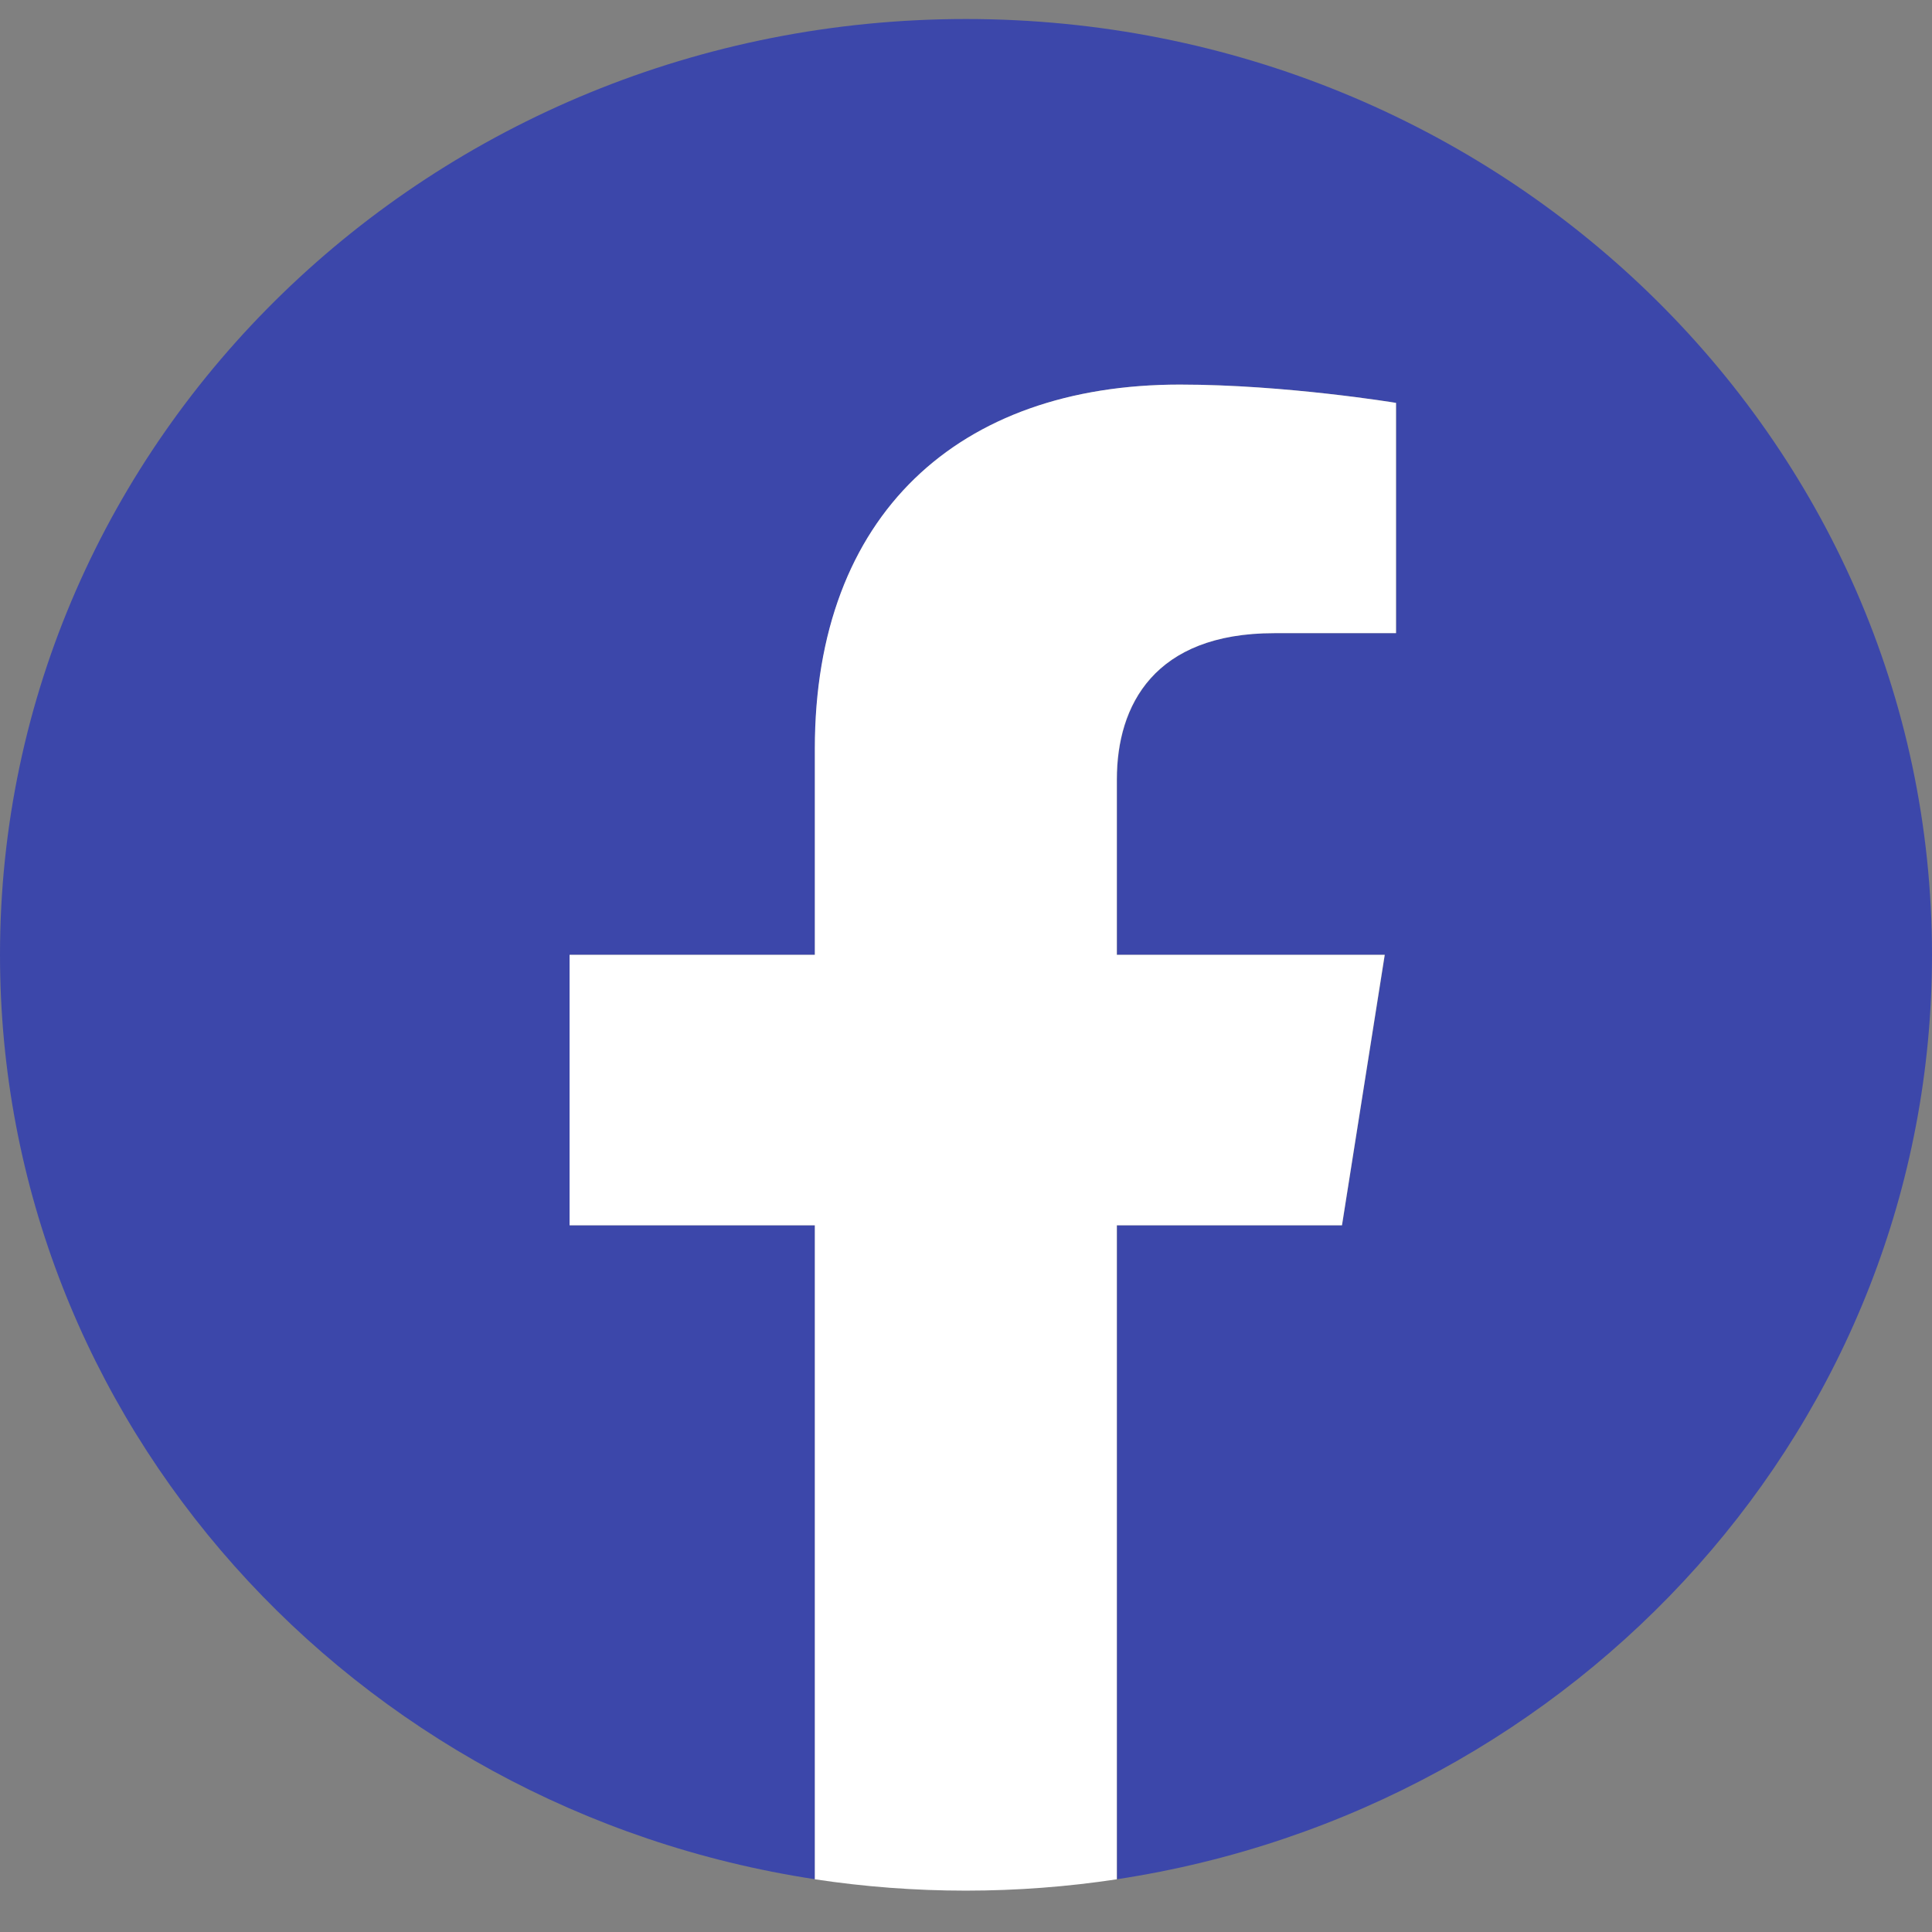<svg width="32" height="32" viewBox="0 0 32 32" fill="none" xmlns="http://www.w3.org/2000/svg">
<rect x="0" y="0" width="32" height="32" fill="#808080" stroke="none"/>
<g id="RRSS">
<path id="Vector" d="M32 15.815C32 7.254 24.837 0.315 16 0.315C7.163 0.315 0 7.254 0 15.815C0 23.551 5.85 29.964 13.499 31.126V20.295H9.436V15.815H13.499V12.4C13.499 8.515 15.889 6.37 19.544 6.37C21.295 6.37 23.125 6.673 23.125 6.673V10.487H21.108C19.122 10.487 18.501 11.681 18.501 12.908V15.815H22.938L22.229 20.295H18.501V31.126C26.15 29.964 32 23.551 32 15.815Z" fill="#3C47AA"/>
<path id="Vector_2" d="M22.227 20.295L22.935 15.815H18.498V12.908C18.498 11.681 19.117 10.487 21.105 10.487H23.122V6.673C23.122 6.673 21.293 6.37 19.541 6.37C15.886 6.37 13.496 8.515 13.496 12.4V15.815H9.434V20.295H13.496V31.127C14.312 31.25 15.146 31.315 15.997 31.315C16.848 31.315 17.683 31.25 18.498 31.127V20.295H22.227Z" fill="white"/>
</g>
</svg>

